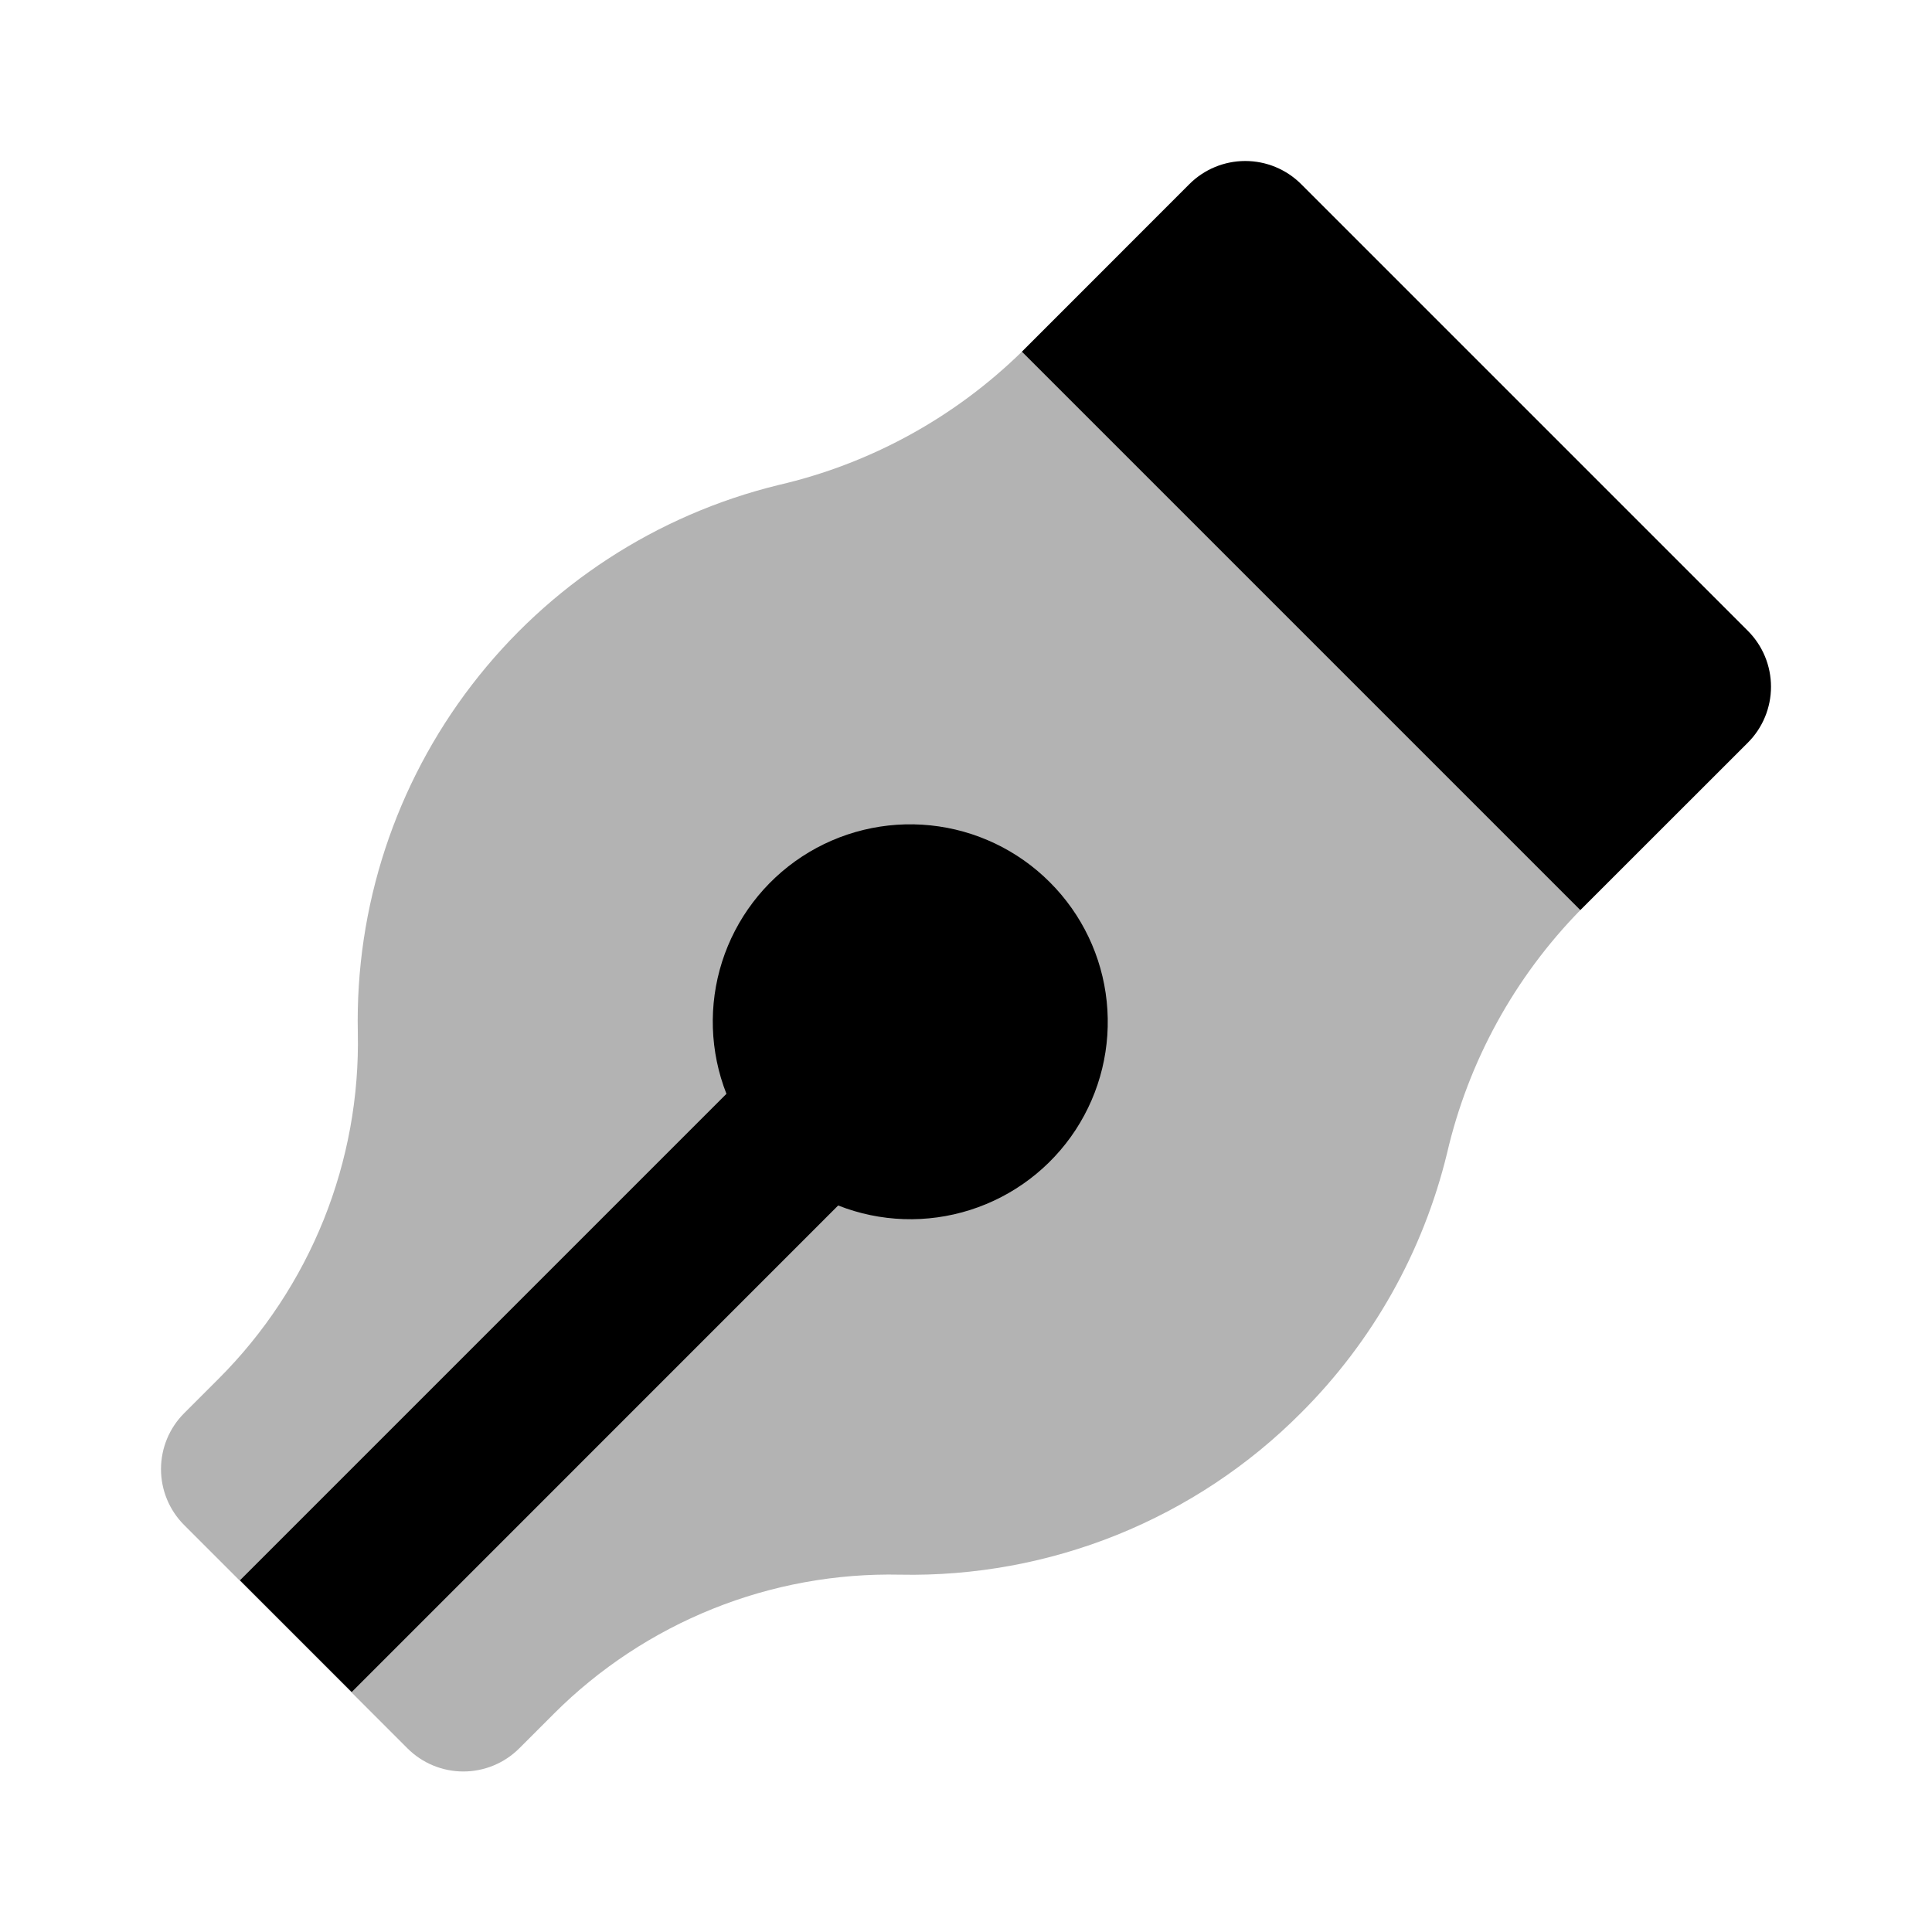 <svg width="24" height="24" viewBox="0 0 24 24" fill="none" xmlns="http://www.w3.org/2000/svg">
<path opacity="0.3" d="M16.163 17.55C17.052 16.663 17.678 15.549 17.975 14.329C18.239 13.188 18.812 12.143 19.631 11.306L12.694 4.369C11.857 5.188 10.812 5.761 9.671 6.025C8.156 6.395 6.813 7.27 5.863 8.506C4.912 9.743 4.412 11.266 4.445 12.825C4.462 13.621 4.318 14.412 4.021 15.152C3.724 15.89 3.281 16.562 2.718 17.125L2.287 17.556C2.103 17.74 2 17.99 2 18.25C2 18.51 2.103 18.76 2.287 18.944L5.062 21.719C5.246 21.903 5.496 22.006 5.756 22.006C6.016 22.006 6.266 21.903 6.45 21.719L6.881 21.288C7.444 20.725 8.116 20.282 8.855 19.985C9.593 19.688 10.385 19.544 11.181 19.561C12.104 19.58 13.022 19.411 13.878 19.066C14.734 18.72 15.512 18.205 16.163 17.55Z" fill="black"/>
<path d="M19.631 11.306L12.694 4.369L14.775 2.287C14.959 2.103 15.209 2 15.469 2C15.729 2 15.979 2.103 16.163 2.287L21.713 7.837C21.897 8.021 22 8.271 22 8.531C22 8.791 21.897 9.041 21.713 9.225L19.631 11.306ZM13.041 10.959C12.643 10.56 12.119 10.311 11.559 10.253C10.998 10.195 10.435 10.332 9.964 10.64C9.492 10.949 9.141 11.411 8.97 11.947C8.799 12.484 8.818 13.063 9.024 13.588L2.981 19.631L4.369 21.019L10.412 14.975C10.936 15.182 11.516 15.201 12.053 15.03C12.59 14.859 13.052 14.509 13.361 14.037C13.67 13.565 13.806 13.002 13.748 12.441C13.69 11.88 13.44 11.357 13.041 10.959Z" fill="black"/>
</svg>
